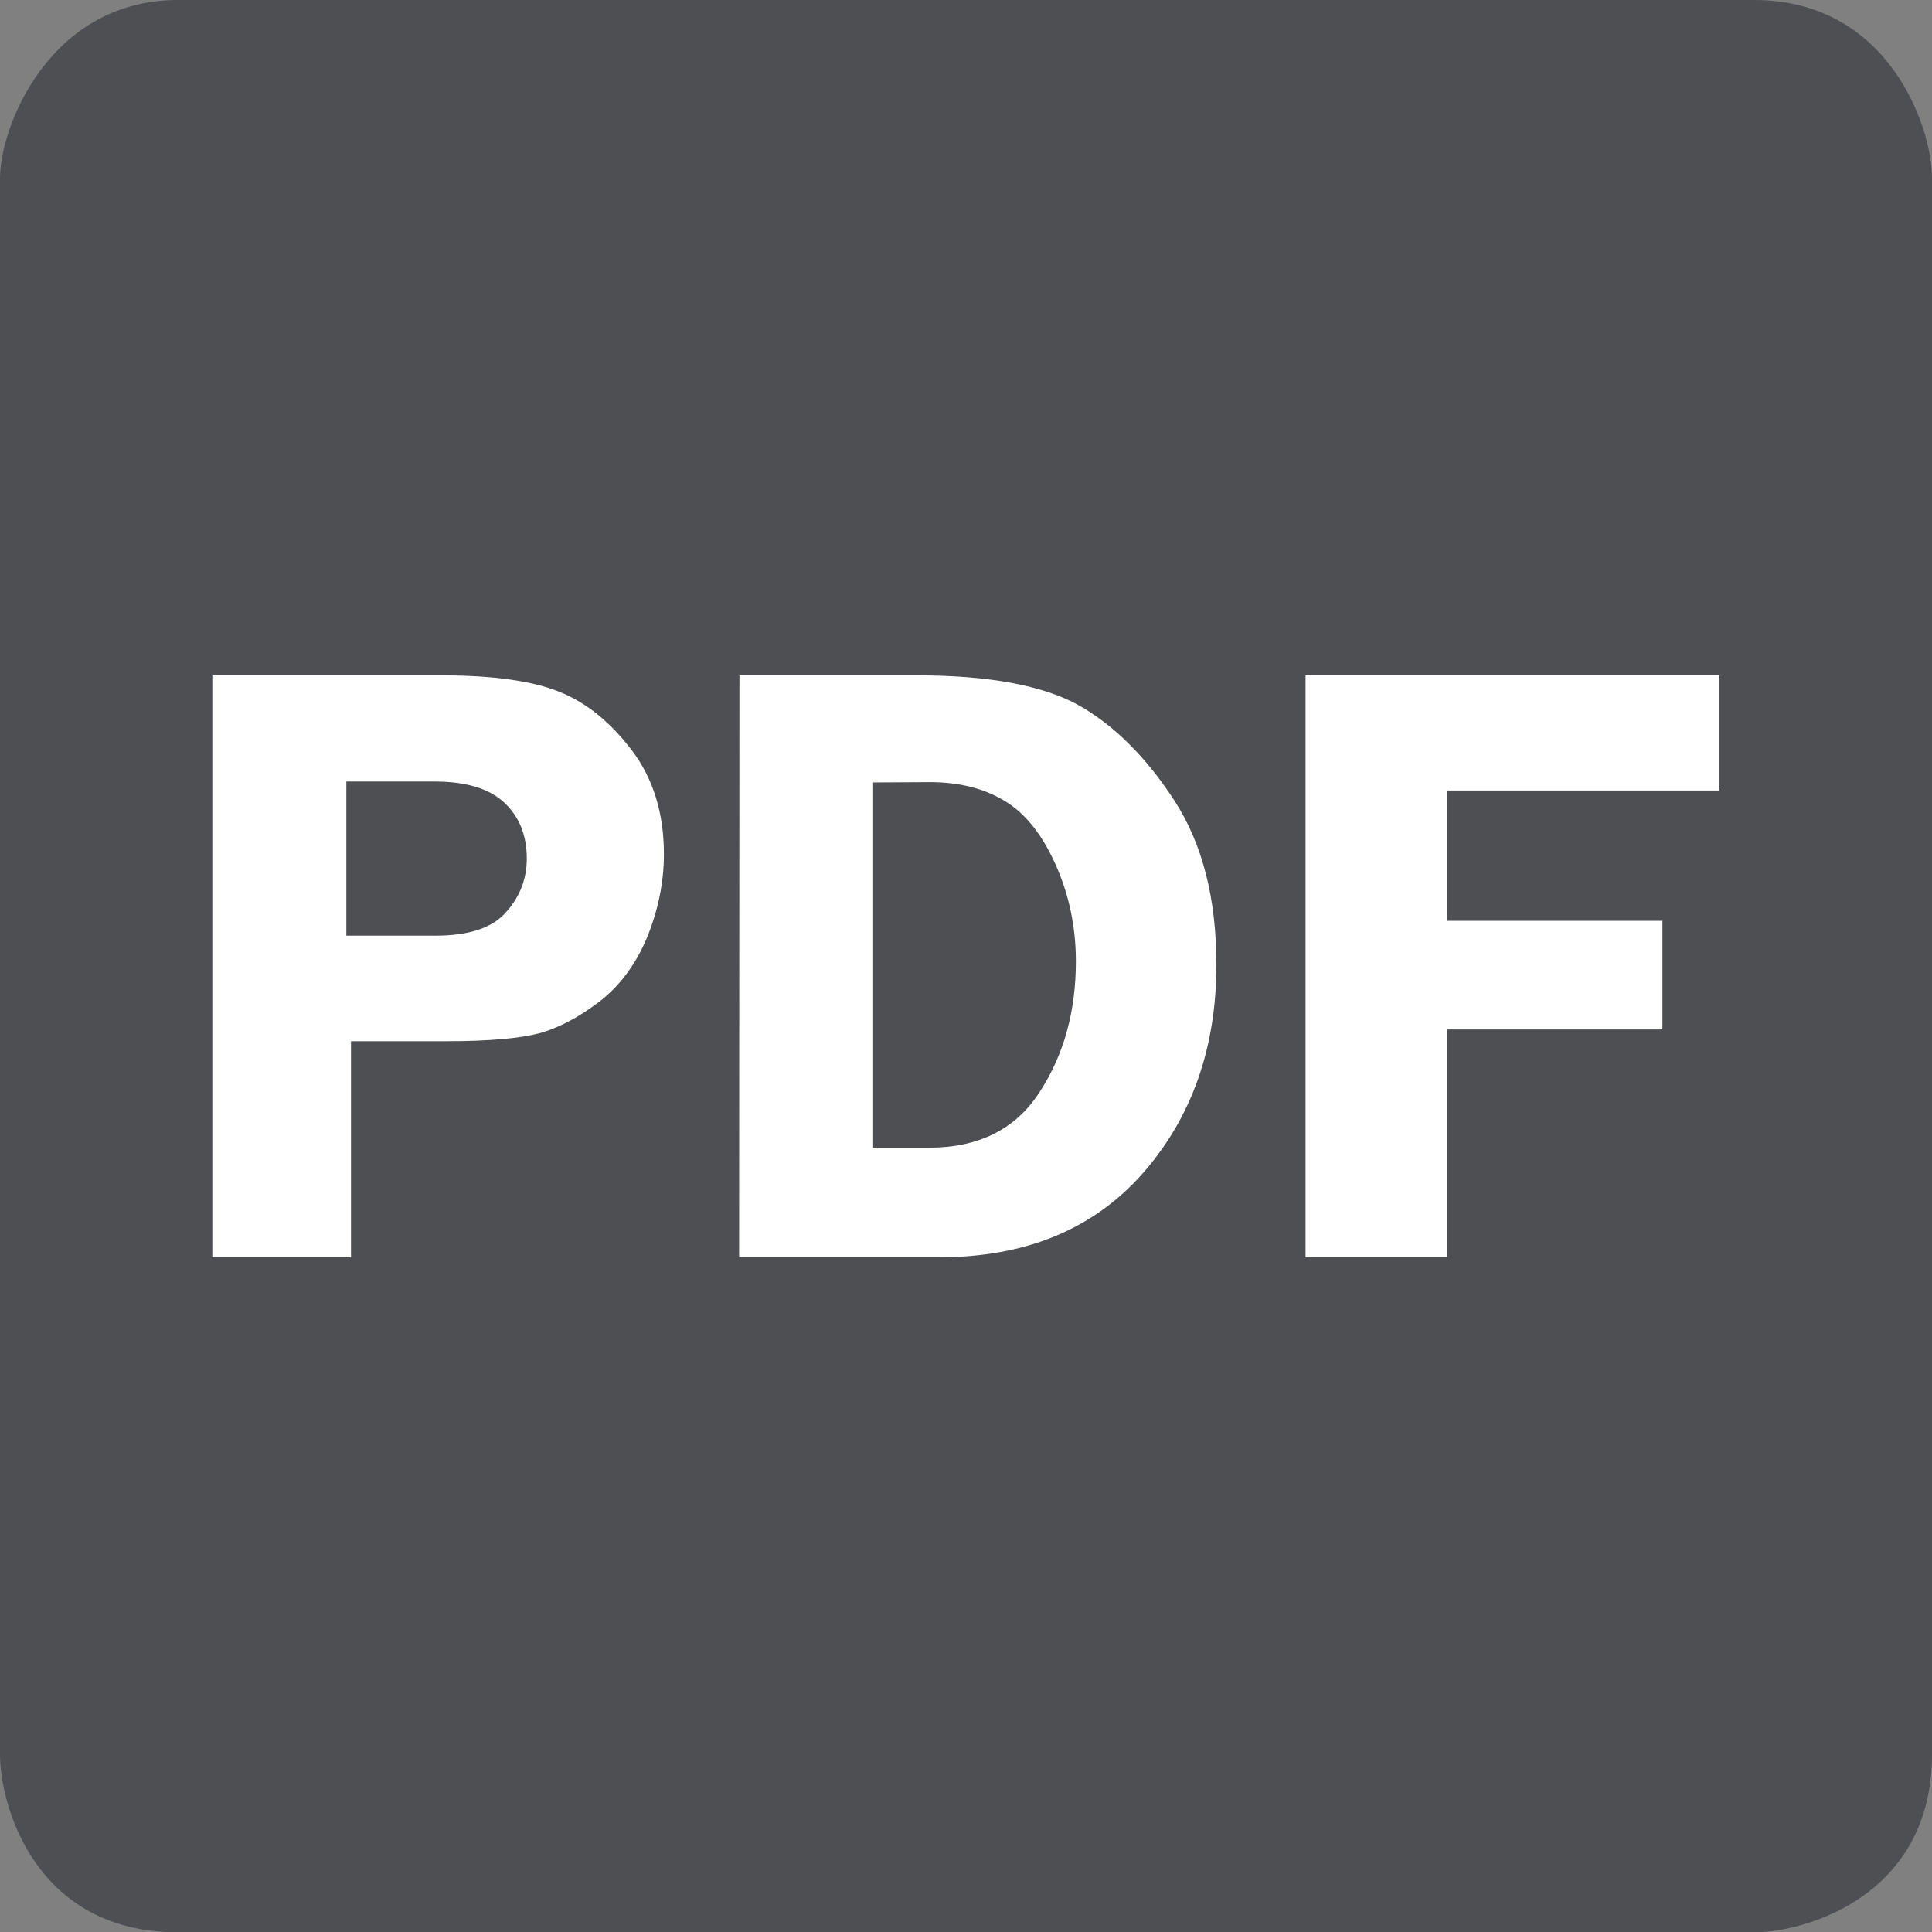 <?xml version="1.0" encoding="utf-8"?>
<!-- Generator: Adobe Illustrator 18.1.0, SVG Export Plug-In . SVG Version: 6.00 Build 0)  -->
<!DOCTYPE svg PUBLIC "-//W3C//DTD SVG 1.1//EN" "http://www.w3.org/Graphics/SVG/1.1/DTD/svg11.dtd">
<svg version="1.1" id="Layer_1" xmlns:x="http://ns.adobe.com/Extensibility/1.0/" xmlns:i="http://ns.adobe.com/AdobeIllustrator/10.0/" xmlns:graph="http://ns.adobe.com/Graphs/1.0/"
	 xmlns="http://www.w3.org/2000/svg" xmlns:xlink="http://www.w3.org/1999/xlink" x="0px" y="0px"
	 viewBox="1955.9 1104.8 624.2 624.3" enable-background="new 1955.9 1104.8 624.2 624.3" xml:space="preserve">
<rect x="1955.9" y="1104.8" width="624.2" height="624.3" fill="#808080" stroke="none"/>
<g>
	<path fill="#4D4F53" d="M2580.1,1671.6c0,45.8-40.9,57.5-57.5,57.5h-509.2c-46.1,0-57.5-40.9-57.5-57.5v-509.3
		c0-16.5,16-57.5,57.5-57.5h509.2c43.4,0,57.5,40.9,57.5,57.5V1671.6z"/>
	<g>
		<path fill="#FFFFFF" d="M2069.3,1441.2v69.8h-44.8v-188h74.2c16.5,0,29.2,1.8,37.9,5.3c8.8,3.5,16.6,9.9,23.5,19
			c6.8,9,10.3,20.2,10.3,33.4c0,9.3-1.9,18.3-5.5,27.1c-3.7,8.8-8.9,15.7-15.6,20.8c-6.6,5-13.1,8.4-19.4,10.1
			c-6.3,1.6-16.2,2.5-29.6,2.5L2069.3,1441.2L2069.3,1441.2z M2067.8,1407.1h28.7c10.9,0,18.5-2.5,22.9-7.6c4.5-5,6.7-10.8,6.7-17.3
			c0-7.6-2.5-13.7-7.4-18.2s-12.4-6.7-22.4-6.7h-28.5V1407.1z"/>
		<path fill="#FFFFFF" d="M2194.8,1323h57.4c23.4,0,40.8,3.3,52.3,9.7c11.4,6.5,21.7,16.7,30.8,30.7s13.6,31.7,13.6,53.1
			c0,26.9-8,49.4-23.8,67.4c-15.9,18-37.8,27.1-65.7,27.1h-64.7L2194.8,1323L2194.8,1323z M2238,1357.6v118h18.1c16,0,28-6,35.7-18
			c7.8-12,11.7-26,11.7-42.2c0-11.3-2.3-21.9-6.7-31.6c-4.4-9.7-9.9-16.5-16.6-20.4c-6.5-3.9-14.5-5.9-23.8-5.9L2238,1357.6
			L2238,1357.6z"/>
		<path fill="#FFFFFF" d="M2511.4,1360.2h-88v42.1h69.6v35.1h-69.6v73.6h-45.7v-188h133.7V1360.2z"/>
	</g>
</g>
</svg>

